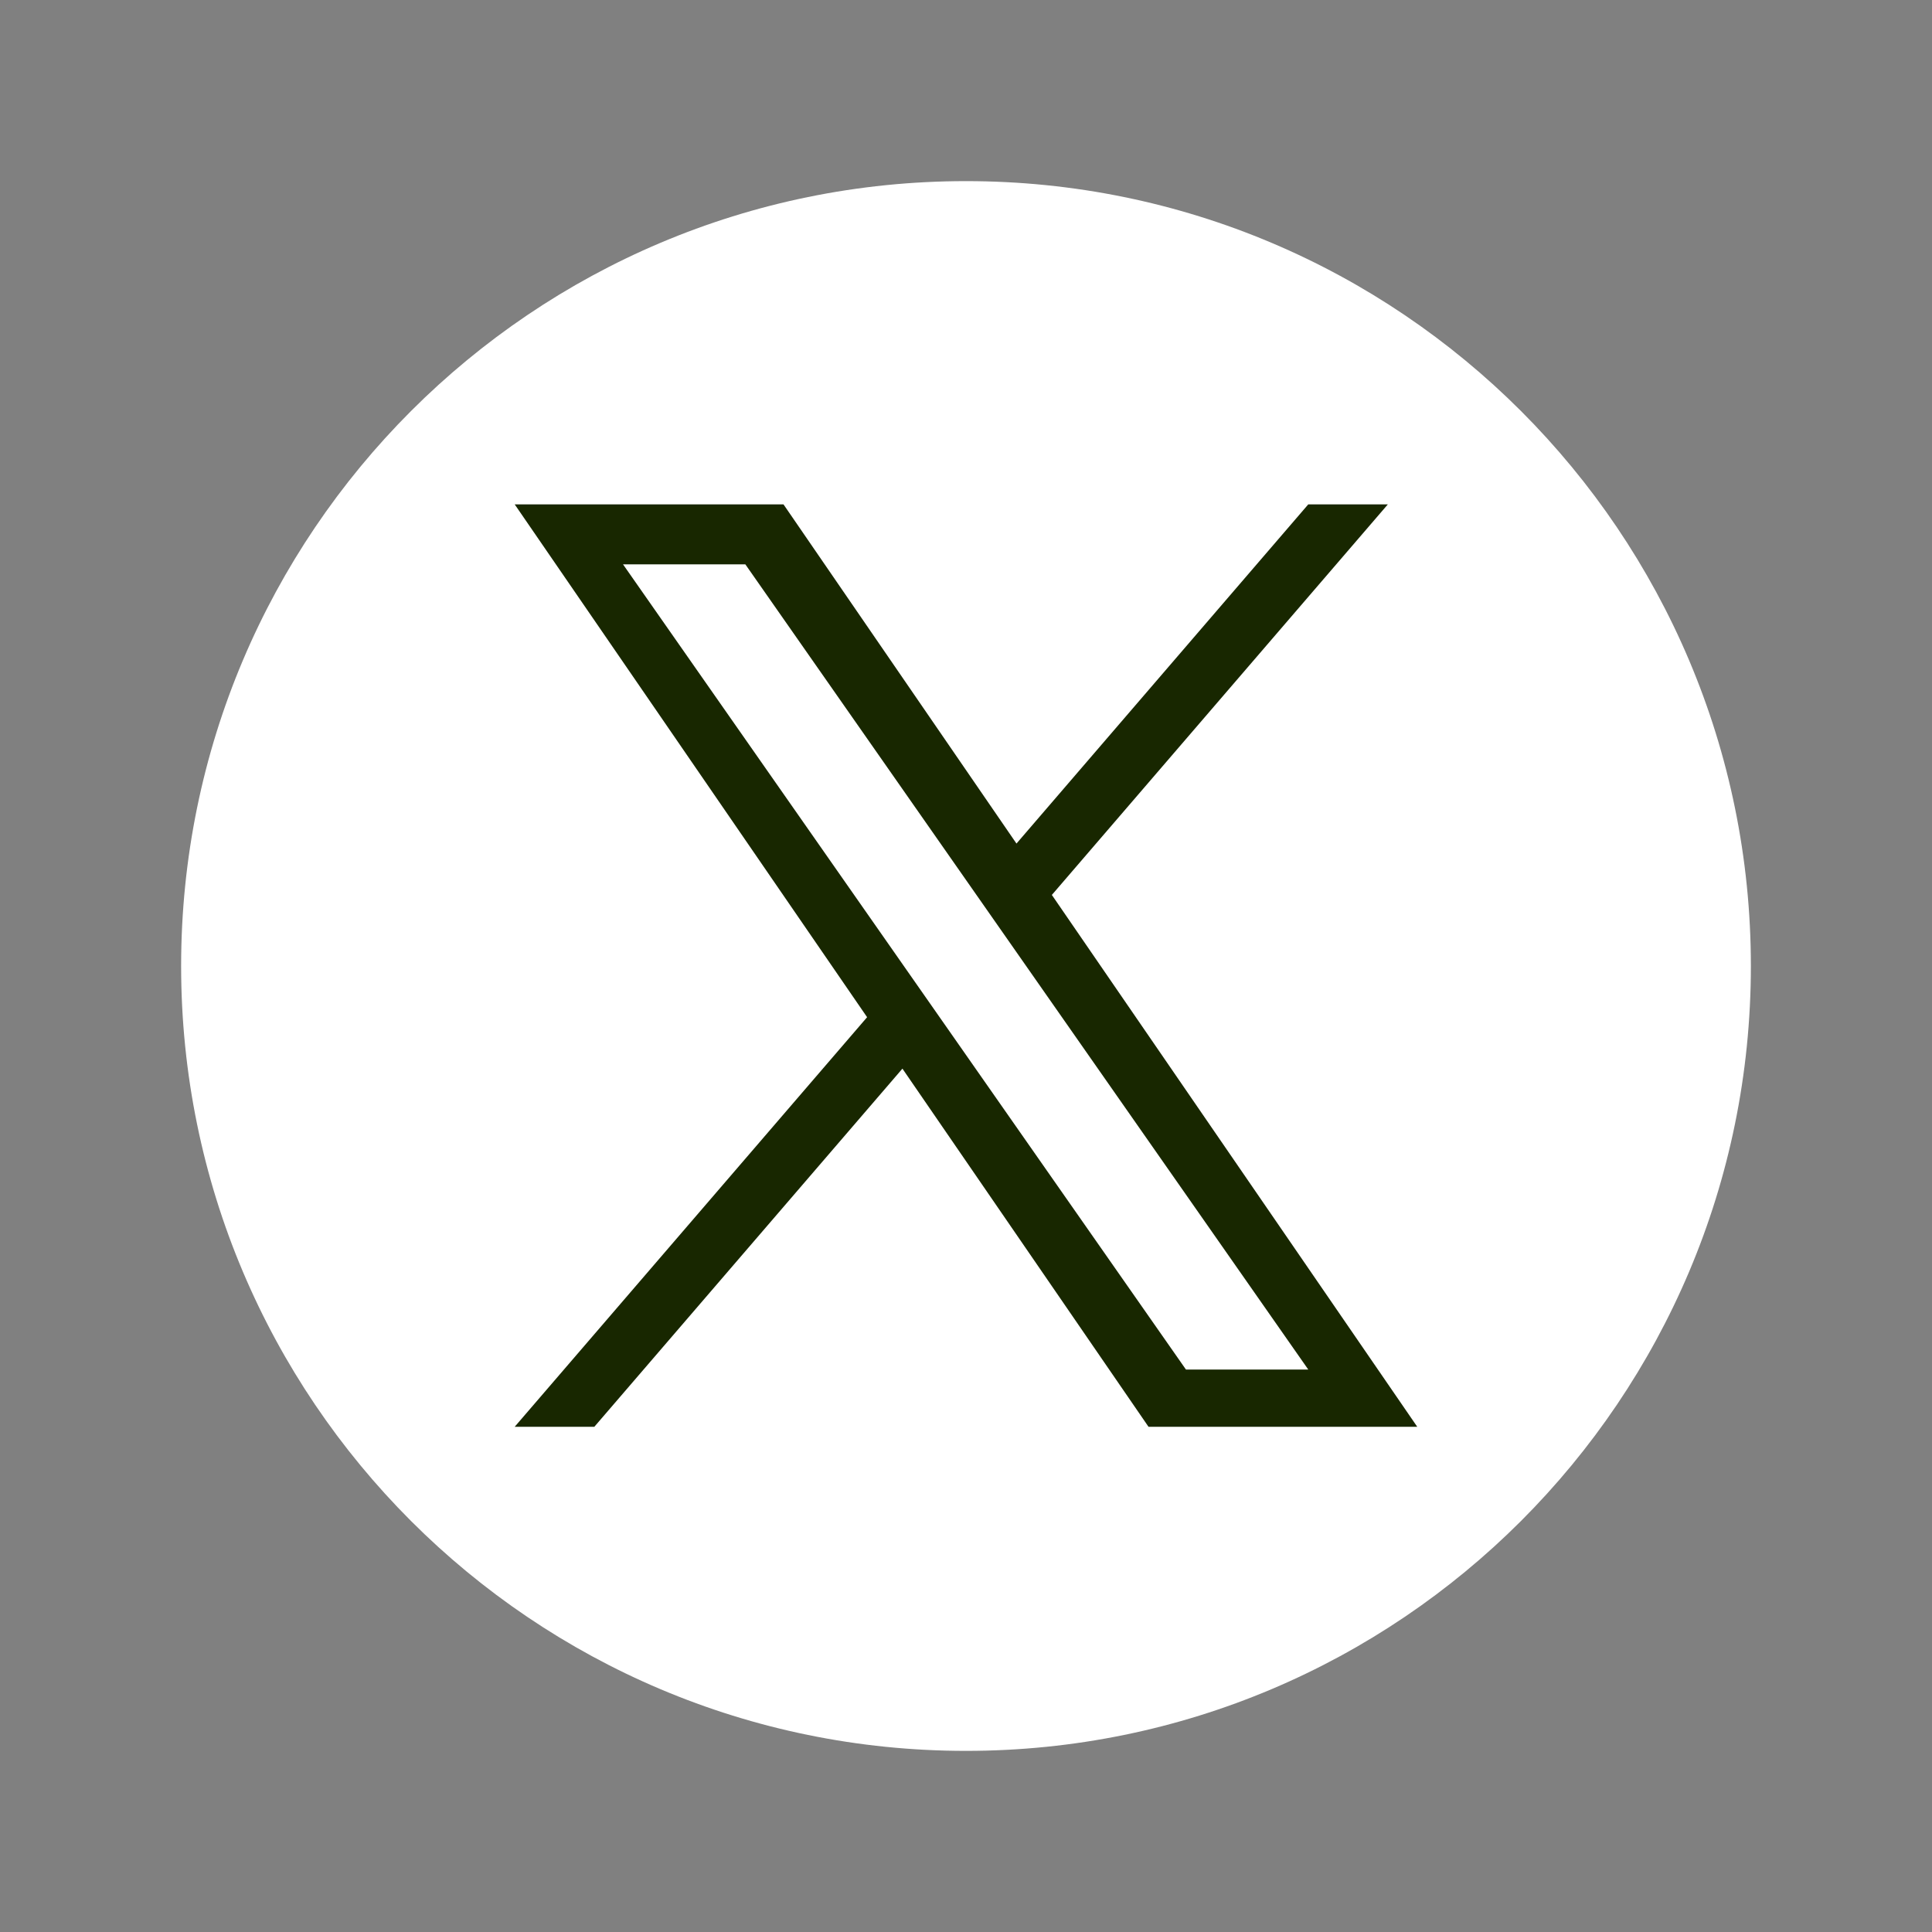 <svg width="32" height="32" viewBox="0 0 32 32" fill="none" xmlns="http://www.w3.org/2000/svg">
<rect x="0" y="0" width="32" height="32" fill="#808080" stroke="none"/>
<path d="M16 3C8.821 3 3 8.821 3 16C3 23.18 8.821 29 16 29C23.18 29 29 23.18 29 16C29 8.821 23.18 3 16 3Z" fill="white"/>
<path d="M17.422 14.823L22.987 8.354H21.669L16.836 13.972L12.977 8.354H8.525L14.362 16.848L8.525 23.632H9.844L14.947 17.7L19.023 23.632H23.474L17.422 14.823H17.422ZM10.319 9.347H12.345L21.669 22.684H19.643L10.319 9.347Z" fill="#182700"/>
</svg>
